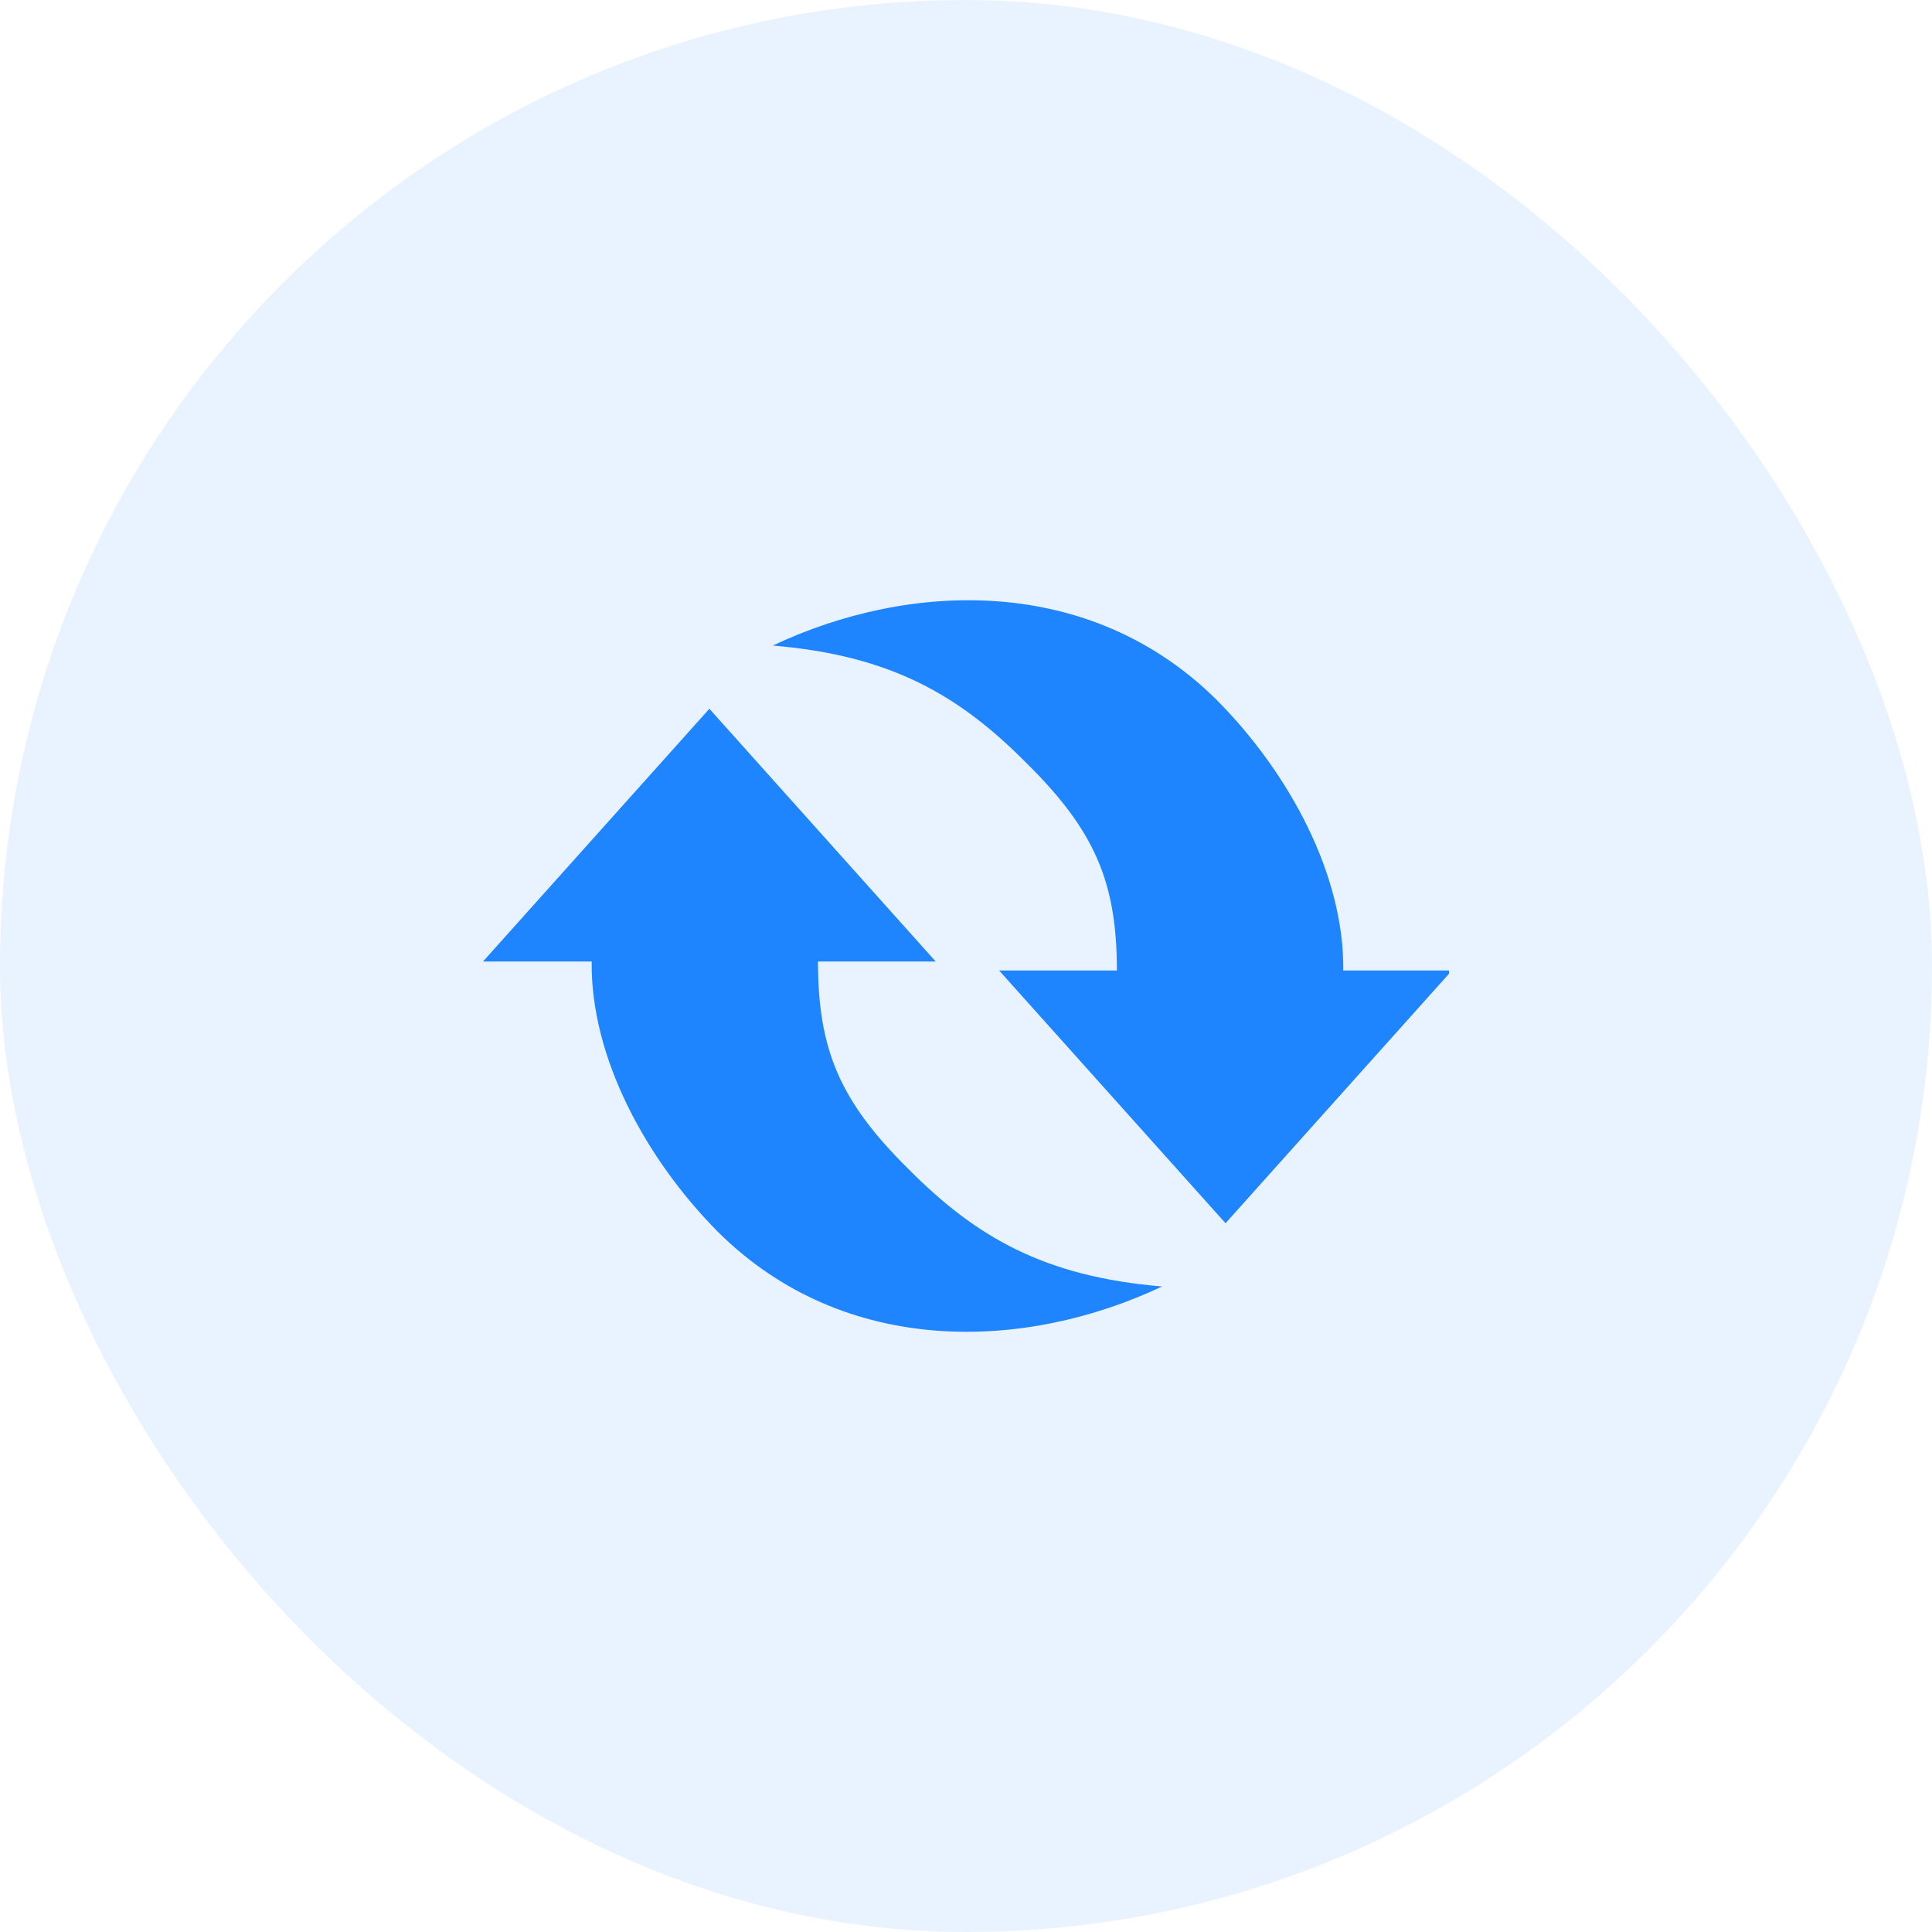 <svg width="48" height="48" viewBox="0 0 48 48" fill="none" xmlns="http://www.w3.org/2000/svg">
<rect width="48" height="48" rx="24" fill="#1E85FF" fill-opacity="0.1"/>
<g clip-path="url(#clip0_4830_22463)">
<path d="M30.223 17.384C32.029 19.201 33.401 21.737 33.373 24.112H36.072L30.448 30.391L24.823 24.112H27.749C27.748 21.931 27.21 20.642 25.498 18.954C23.821 17.264 22.124 16.283 19.199 16.039C22.596 14.434 27.074 14.268 30.223 17.384Z" fill="#1E85FF"/>
<path d="M17.848 30.617C16.044 28.799 14.67 26.263 14.7 23.889L12 23.888L17.624 17.609L23.248 23.889H20.323C20.323 26.07 20.862 27.358 22.573 29.047C24.251 30.737 25.948 31.718 28.872 31.962C25.475 33.567 20.999 33.733 17.848 30.617Z" fill="#1E85FF"/>
</g>
<defs>
<clipPath id="clip0_4830_22463">
<rect width="24" height="24" fill="white" transform="translate(12 12)"/>
</clipPath>
</defs>
</svg>
